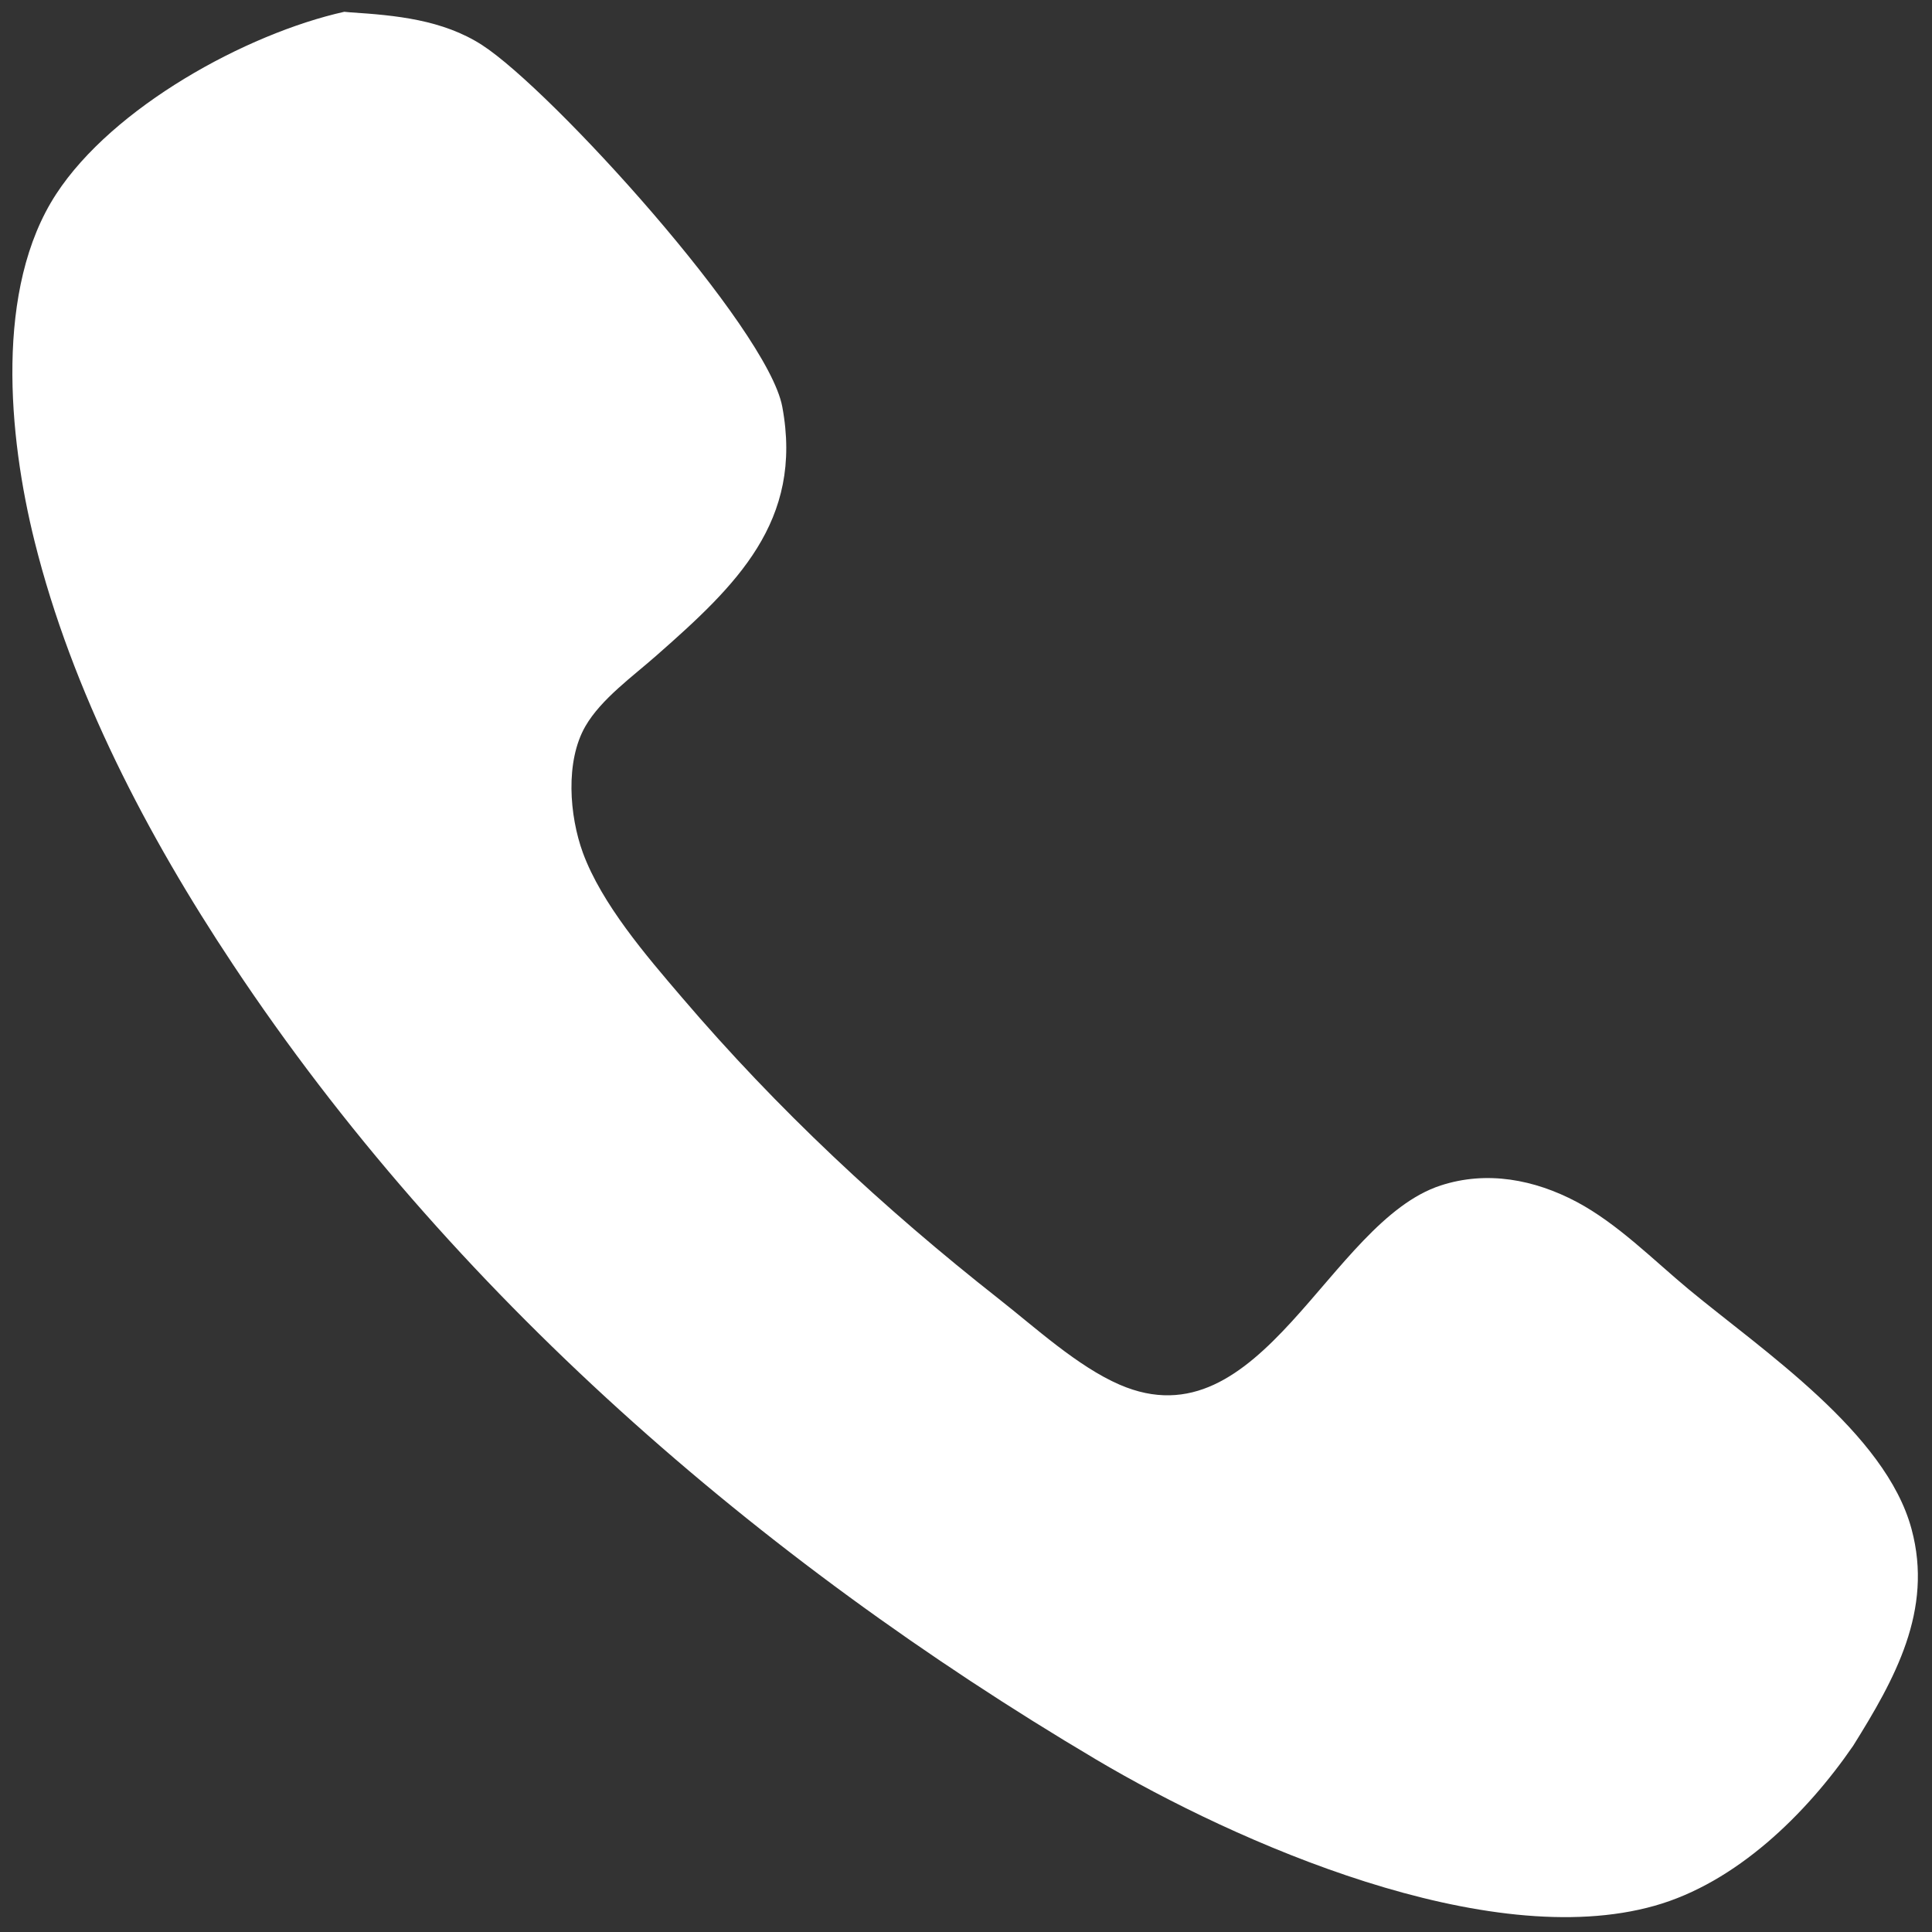 <?xml version="1.0" encoding="UTF-8"?> <svg xmlns="http://www.w3.org/2000/svg" id="Layer_1" data-name="Layer 1" version="1.1" viewBox="0 0 100 100"><rect x="0" y="0" width="100" height="100" fill="#333333" stroke="none"/><defs><style> .cls-1 { fill: #fff; stroke-width: 0px; } </style></defs><path class="cls-1" d="M17.82.61C12.72,1.75,5.84,5.55,2.91,10.04-.28,14.92.43,22.57,1.79,28.02c1.94,7.79,5.84,15.24,10.26,21.89,11.27,16.99,27.22,30.81,44.68,41.16,7.31,4.33,20.26,10.02,28.92,7.57,4.21-1.19,7.83-4.73,10.27-8.28,2.14-3.43,4.16-7.01,3.02-11.22-1.34-4.98-7.69-9.22-11.54-12.41-1.84-1.53-3.67-3.39-5.79-4.52-2.19-1.16-4.65-1.63-7.04-.85-5.78,1.88-9.27,13.5-16.62,10.31-2.17-.94-4.37-2.96-6.24-4.43-5.99-4.71-11.47-9.82-16.42-15.62-1.83-2.14-4.14-4.82-5.12-7.48-.7-1.92-.92-4.73.13-6.55.82-1.42,2.47-2.59,3.7-3.68,4.08-3.59,7.6-6.92,6.49-12.86-.76-4.07-11.93-16.39-15.54-18.72-2.03-1.31-4.47-1.54-6.81-1.69l-.32-.03Z"></path></svg> 
